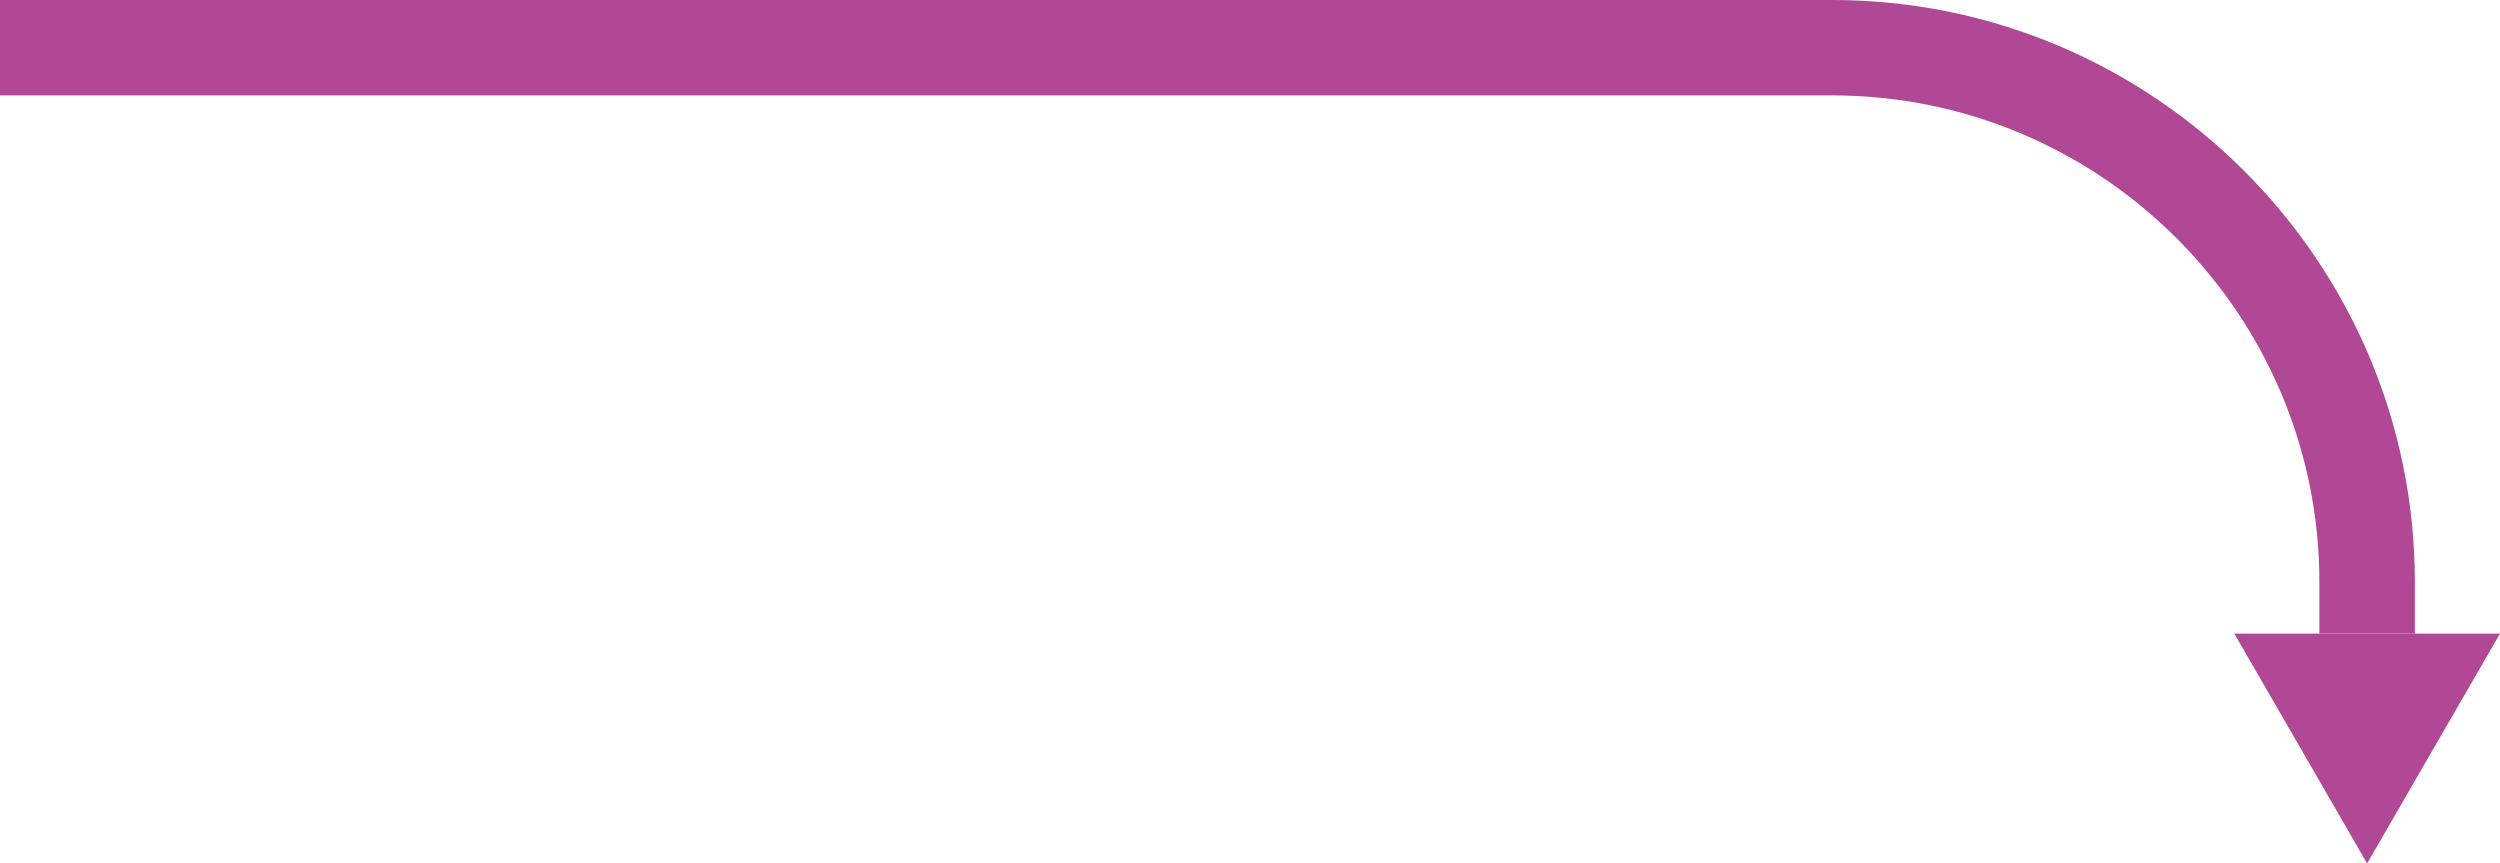 <?xml version="1.0" encoding="UTF-8"?>
<svg id="_レイヤー_2" data-name="レイヤー 2" xmlns="http://www.w3.org/2000/svg" viewBox="0 0 498 172">
  <defs>
    <style>
      .cls-1 {
        fill-rule: evenodd;
      }

      .cls-1, .cls-2 {
        fill: #b04895;
        stroke-width: 0px;
      }
    </style>
  </defs>
  <g id="_レイヤー_1-2" data-name="レイヤー 1">
    <g>
      <path class="cls-2" d="m481.04,126.22h-19.02v-10.25c0-53.47-43.55-96.97-97.09-96.97H0V0h364.94c64.02,0,116.1,52.02,116.1,115.96v10.25Z"/>
      <polygon class="cls-1" points="471.53 172 445.07 126.21 498 126.21 471.53 172"/>
    </g>
  </g>
</svg>